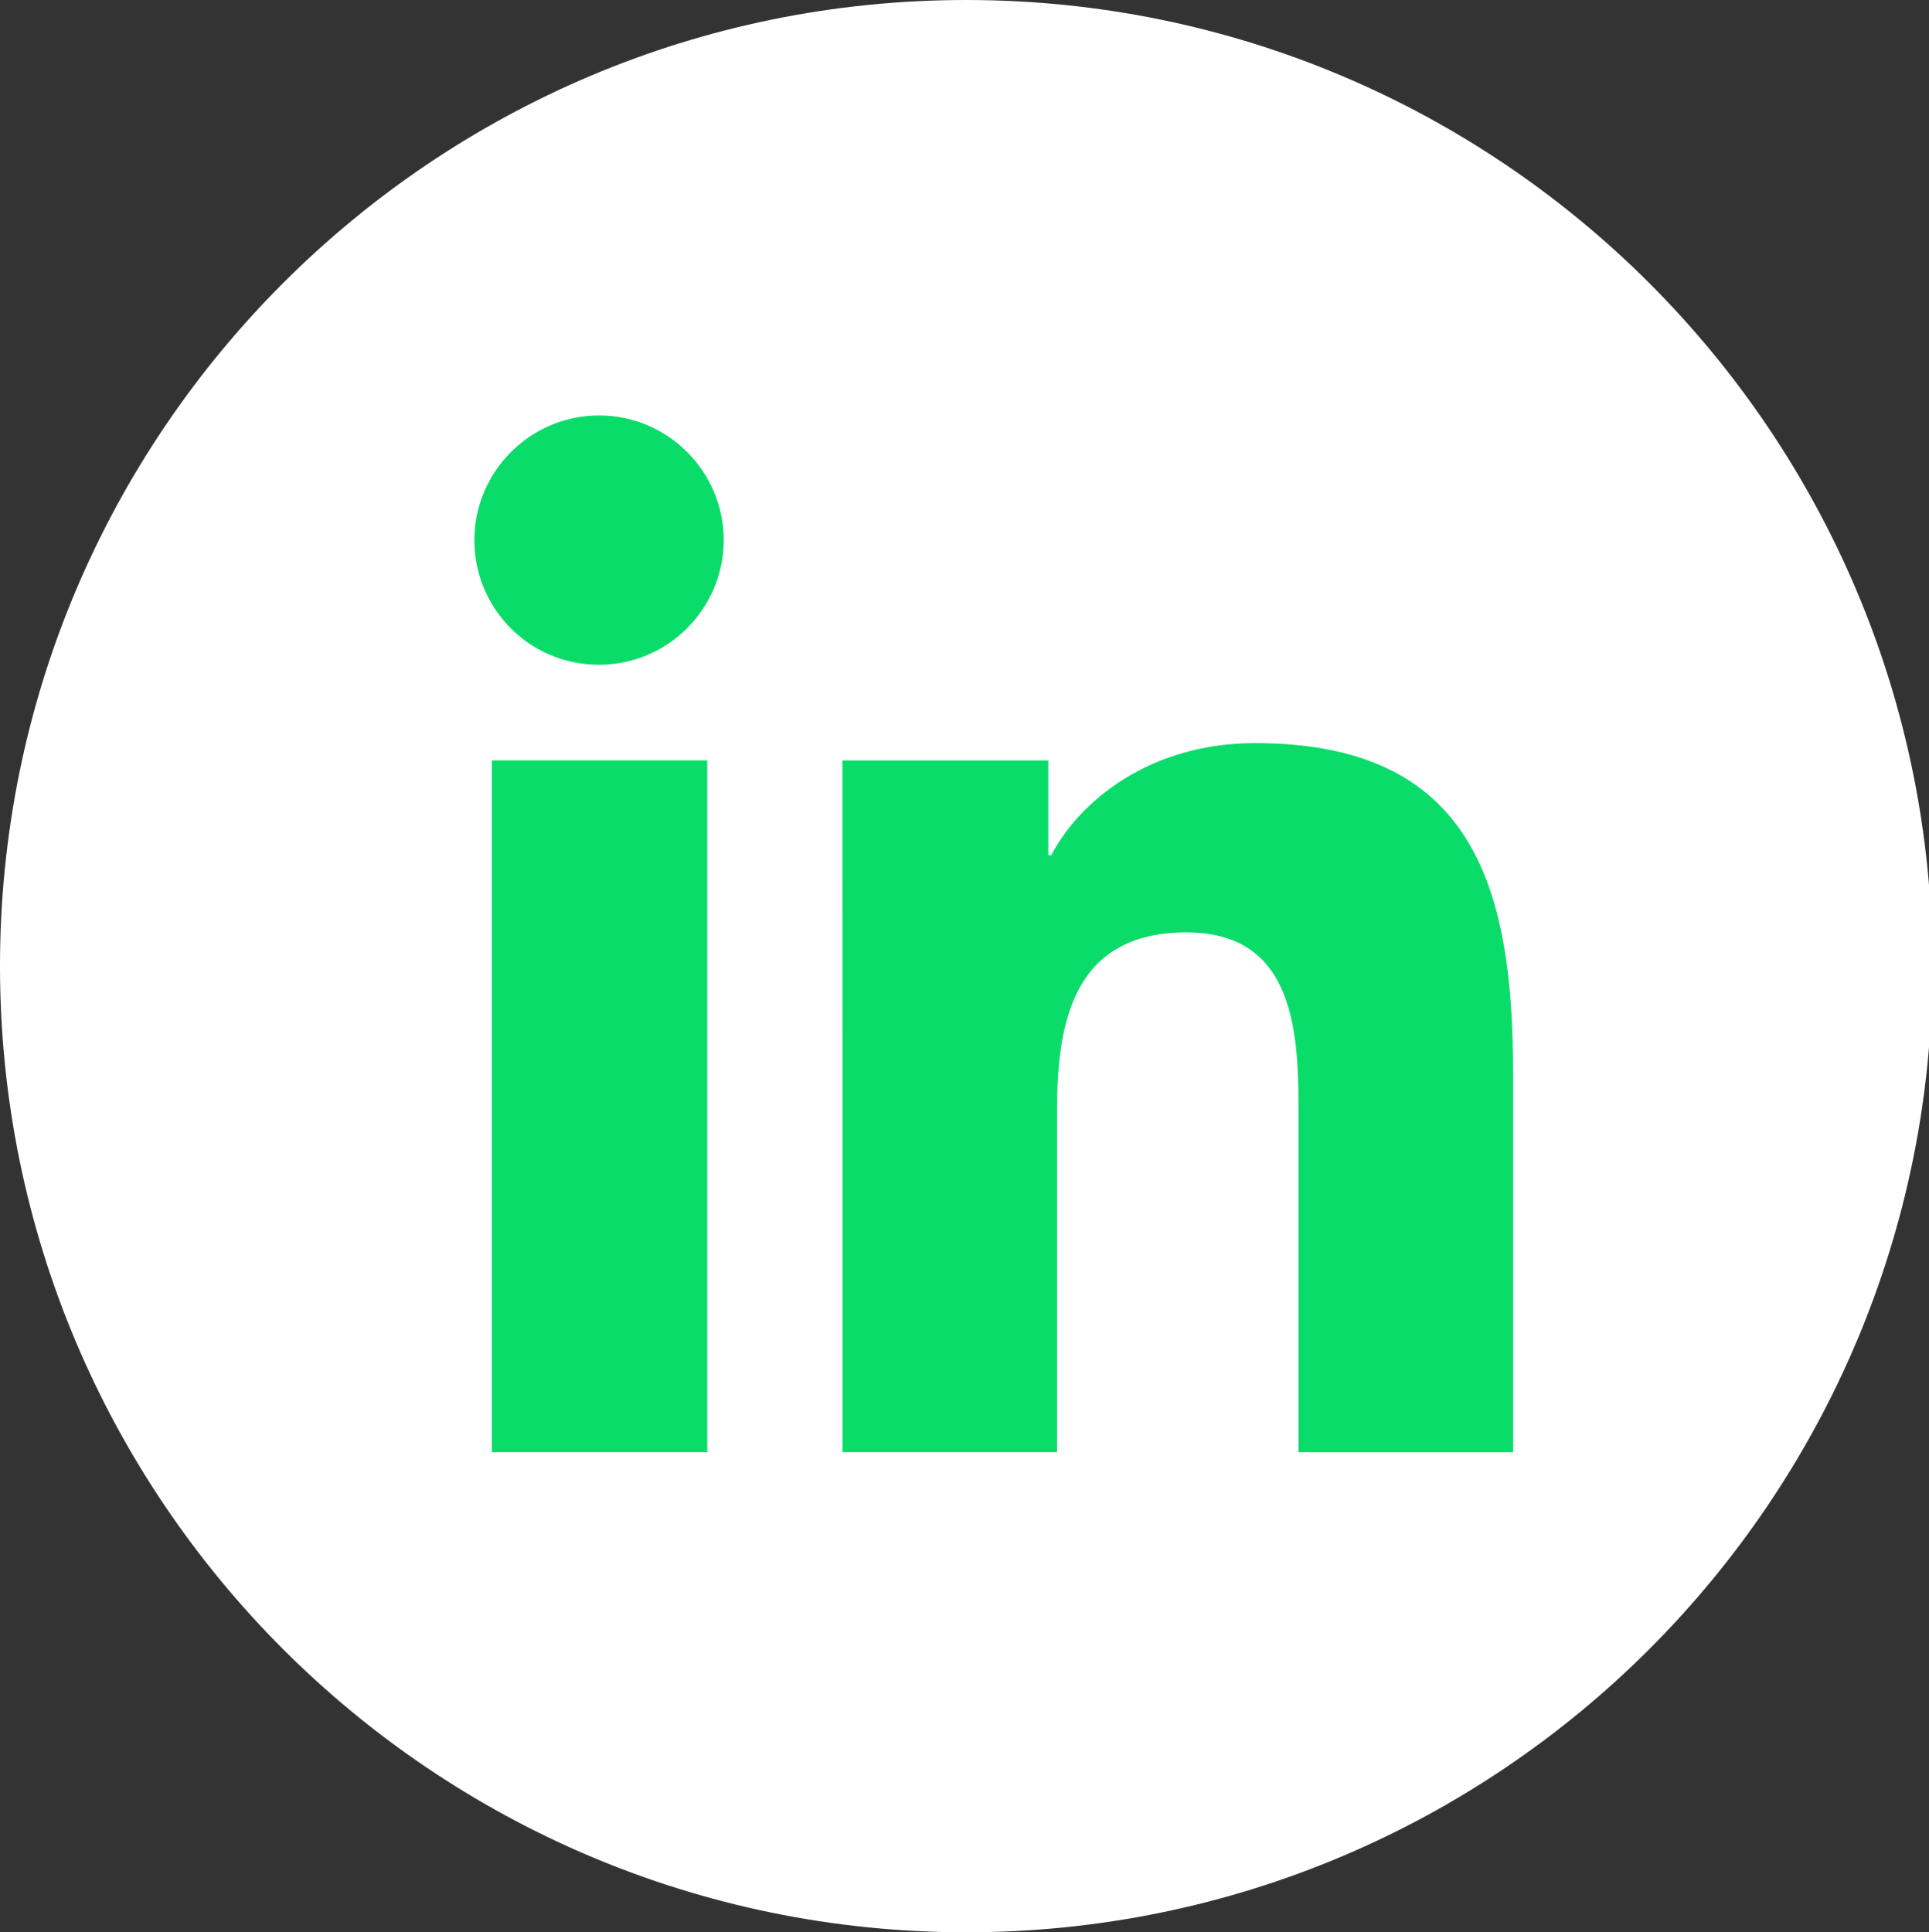 <?xml version="1.0" encoding="UTF-8"?> <svg xmlns="http://www.w3.org/2000/svg" xmlns:xlink="http://www.w3.org/1999/xlink" version="1.1" id="Слой_1" x="0px" y="0px" viewBox="0 0 274.32 274.81" style="enable-background:new 0 0 274.32 274.81;" xml:space="preserve"><rect x="0" y="0" width="274.32" height="274.81" fill="#333333" stroke="none"/> <style type="text/css"> .st0{fill:#FFFFFF;} .st1{fill:#0ADC6A;} </style> <g id="LinkedIn"> <g> <path class="st0" d="M137.4,0c75.85,0,137.4,61.56,137.4,137.4s-61.56,137.4-137.4,137.4S0,213.25,0,137.4S61.56,0,137.4,0"></path> </g> <path class="st1" d="M69.94,108.14h30.64v98.38H69.94V108.14z M85.19,59.08c9.76,0,17.73,7.97,17.73,17.73s-7.97,17.73-17.73,17.73 c-9.89,0-17.73-7.97-17.73-17.73S75.43,59.08,85.19,59.08 M119.82,206.52h30.5v-48.64c0-12.78,2.47-25.28,18.41-25.28 c15.66,0,15.94,14.7,15.94,26.11v47.82h30.5v-54c0-26.52-5.77-46.85-36.69-46.85c-14.84,0-24.87,8.11-28.99,15.94h-0.41v-13.47 h-29.27L119.82,206.52L119.82,206.52z"></path> </g> </svg> 